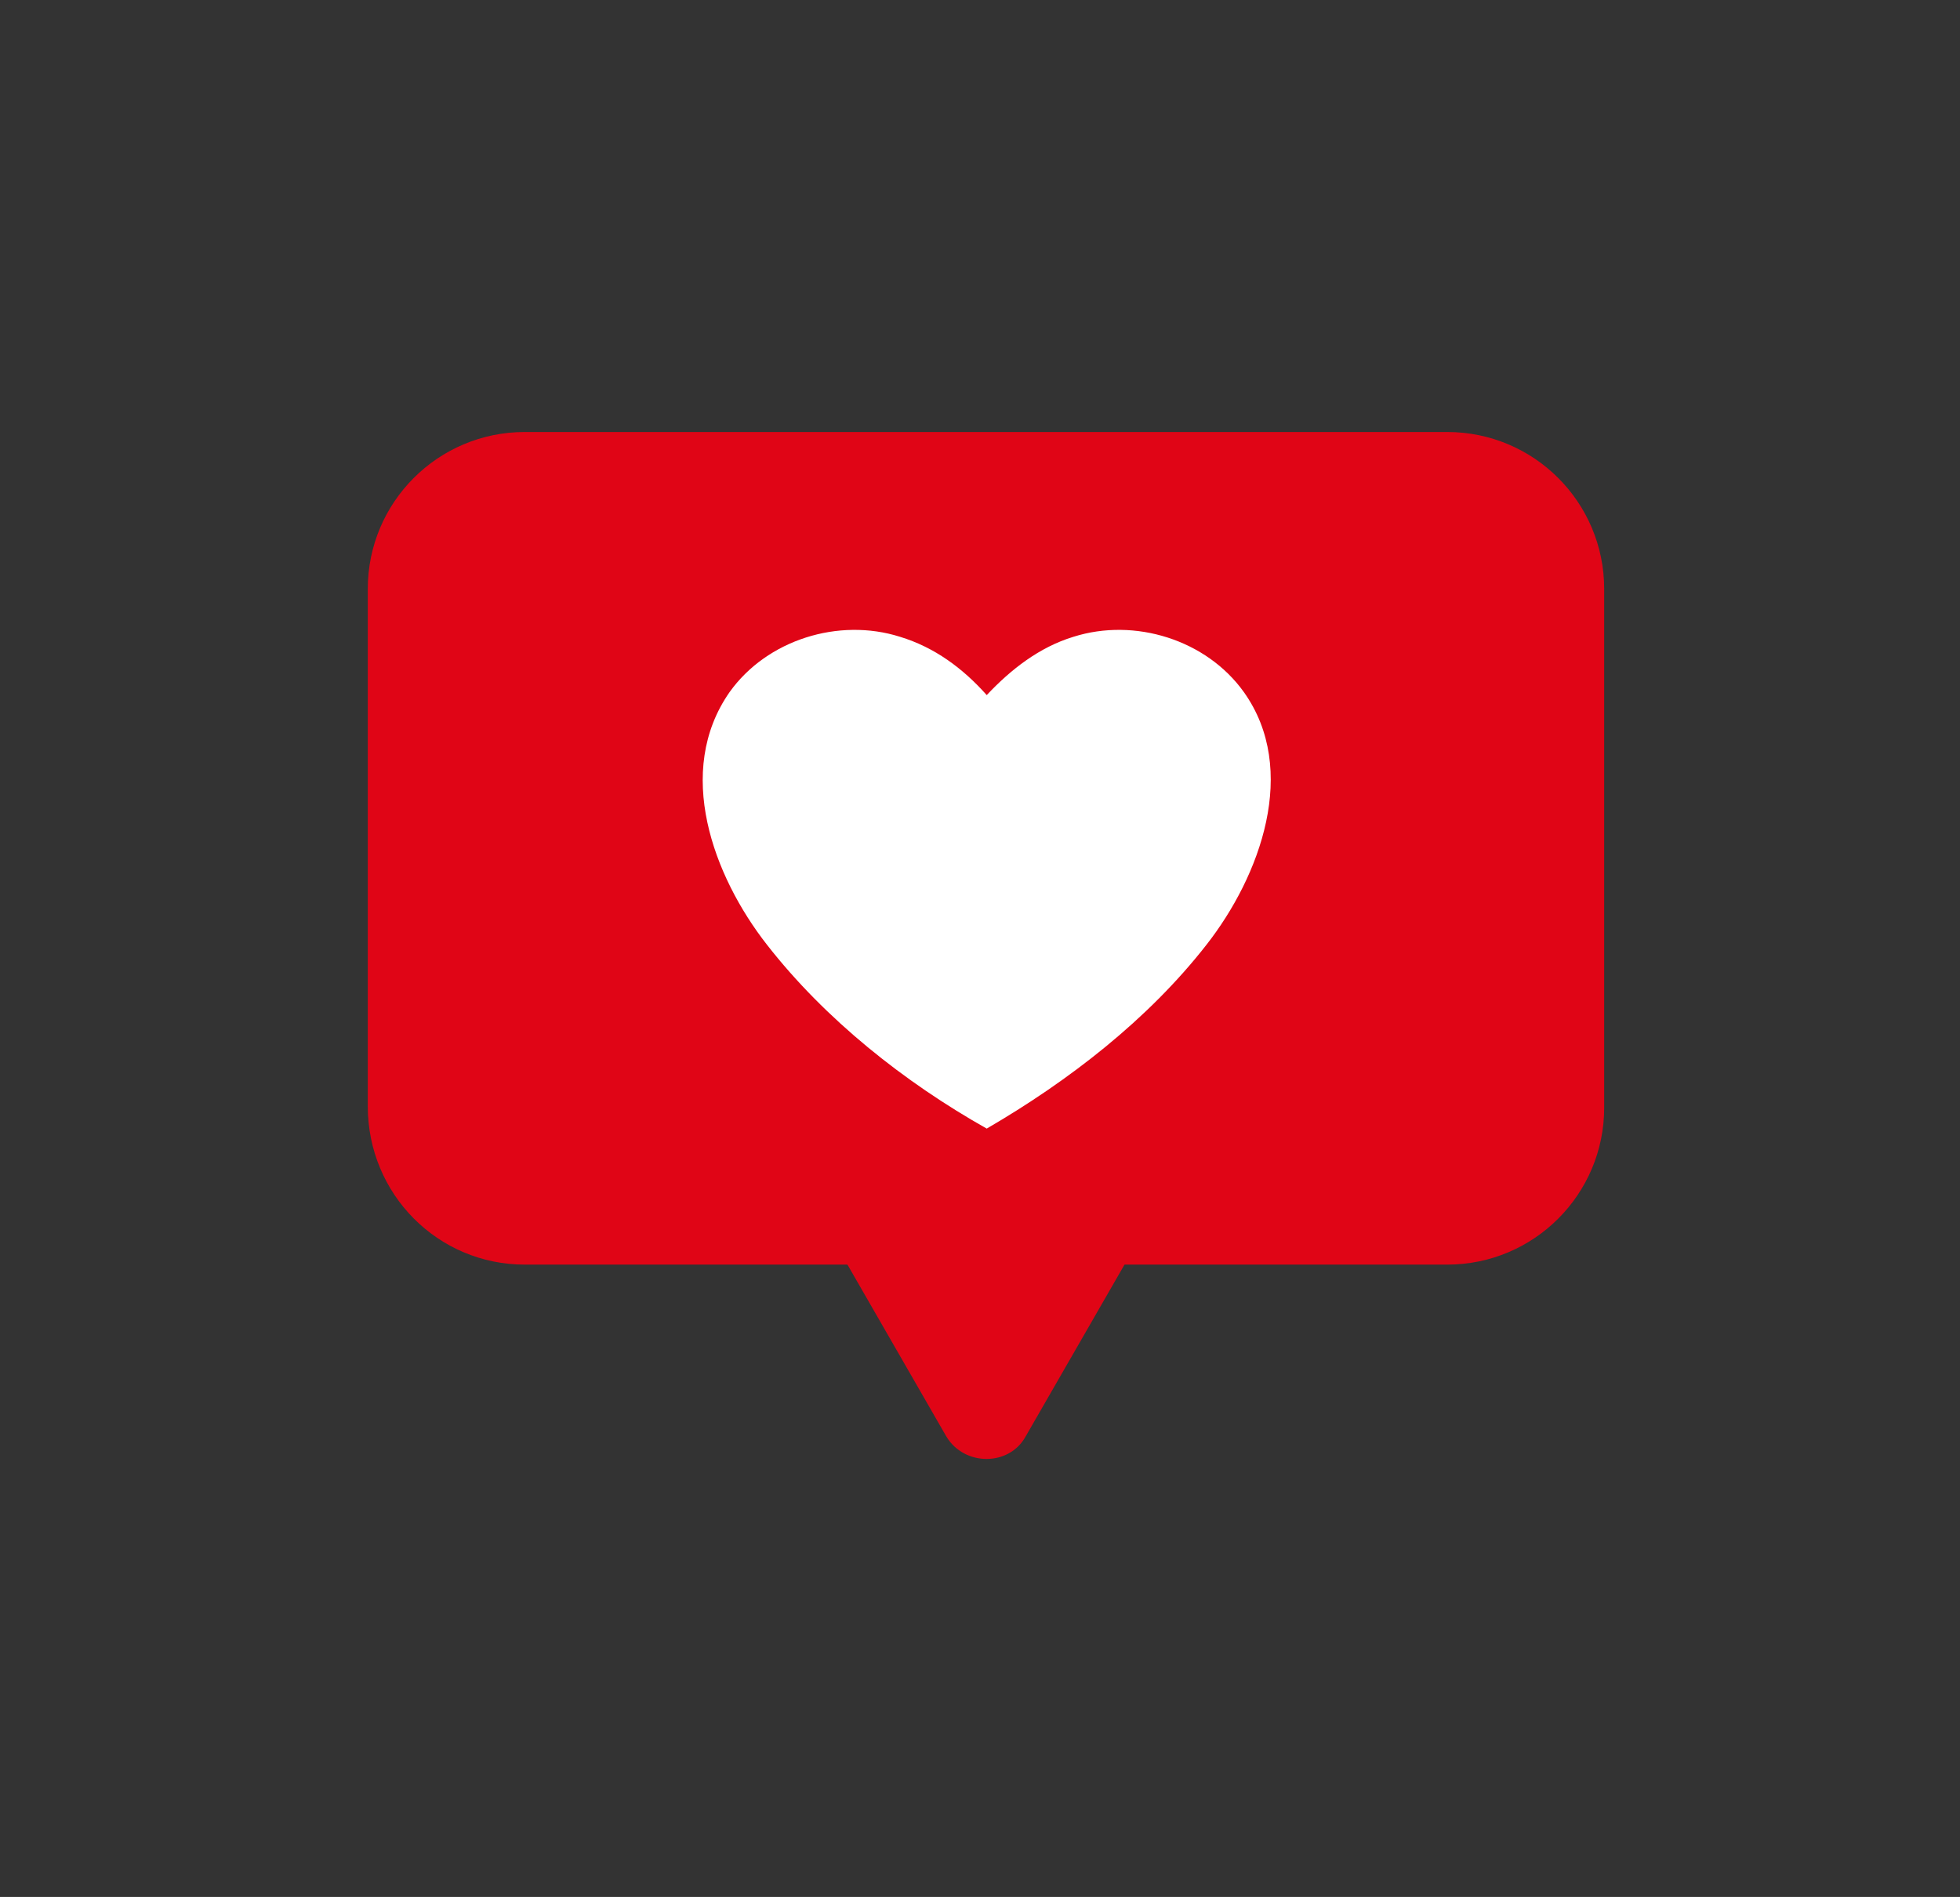 <?xml version="1.0" encoding="utf-8"?>
<!-- Generator: Adobe Illustrator 27.0.0, SVG Export Plug-In . SVG Version: 6.00 Build 0)  -->
<svg version="1.1" id="Capa_1" xmlns="http://www.w3.org/2000/svg" xmlns:xlink="http://www.w3.org/1999/xlink" x="0px" y="0px"
	 viewBox="0 0 131.1 126.9" style="enable-background:new 0 0 131.1 126.9;" xml:space="preserve">
<rect x="0" y="0" width="131.1" height="126.9" fill="#333333" stroke="none"/>
<style type="text/css">
	.st0{fill:#E00516;}
	.st1{fill:#FFFFFF;}
</style>
<g>
	<g>
		<path class="st0" d="M35.1,84.6h61.7c5.8,0,10.5-4.7,10.5-10.5V39.4c0-5.8-4.7-10.5-10.5-10.5H35.1c-5.8,0-10.5,4.7-10.5,10.5
			v34.6C24.6,79.9,29.3,84.6,35.1,84.6z"/>
		<path class="st0" d="M68.6,96.1l14.9-25.9H48.4l14.9,25.9C64.5,98.1,67.5,98.1,68.6,96.1z"/>
	</g>
	<path class="st1" d="M83.2,46.3c-2.5-3.5-7.3-5-11.4-3.7c-2.3,0.7-4.2,2.2-5.8,3.9c-1.6-1.8-3.5-3.2-5.8-3.9
		c-4.1-1.3-8.9,0.2-11.4,3.7c-3.7,5.3-1.1,12.3,2.5,16.9c3.9,5,9.2,9.2,14.7,12.3l0,0l0,0c5.5-3.2,10.8-7.3,14.7-12.3
		C84.3,58.6,86.9,51.5,83.2,46.3"/>
</g>
</svg>

